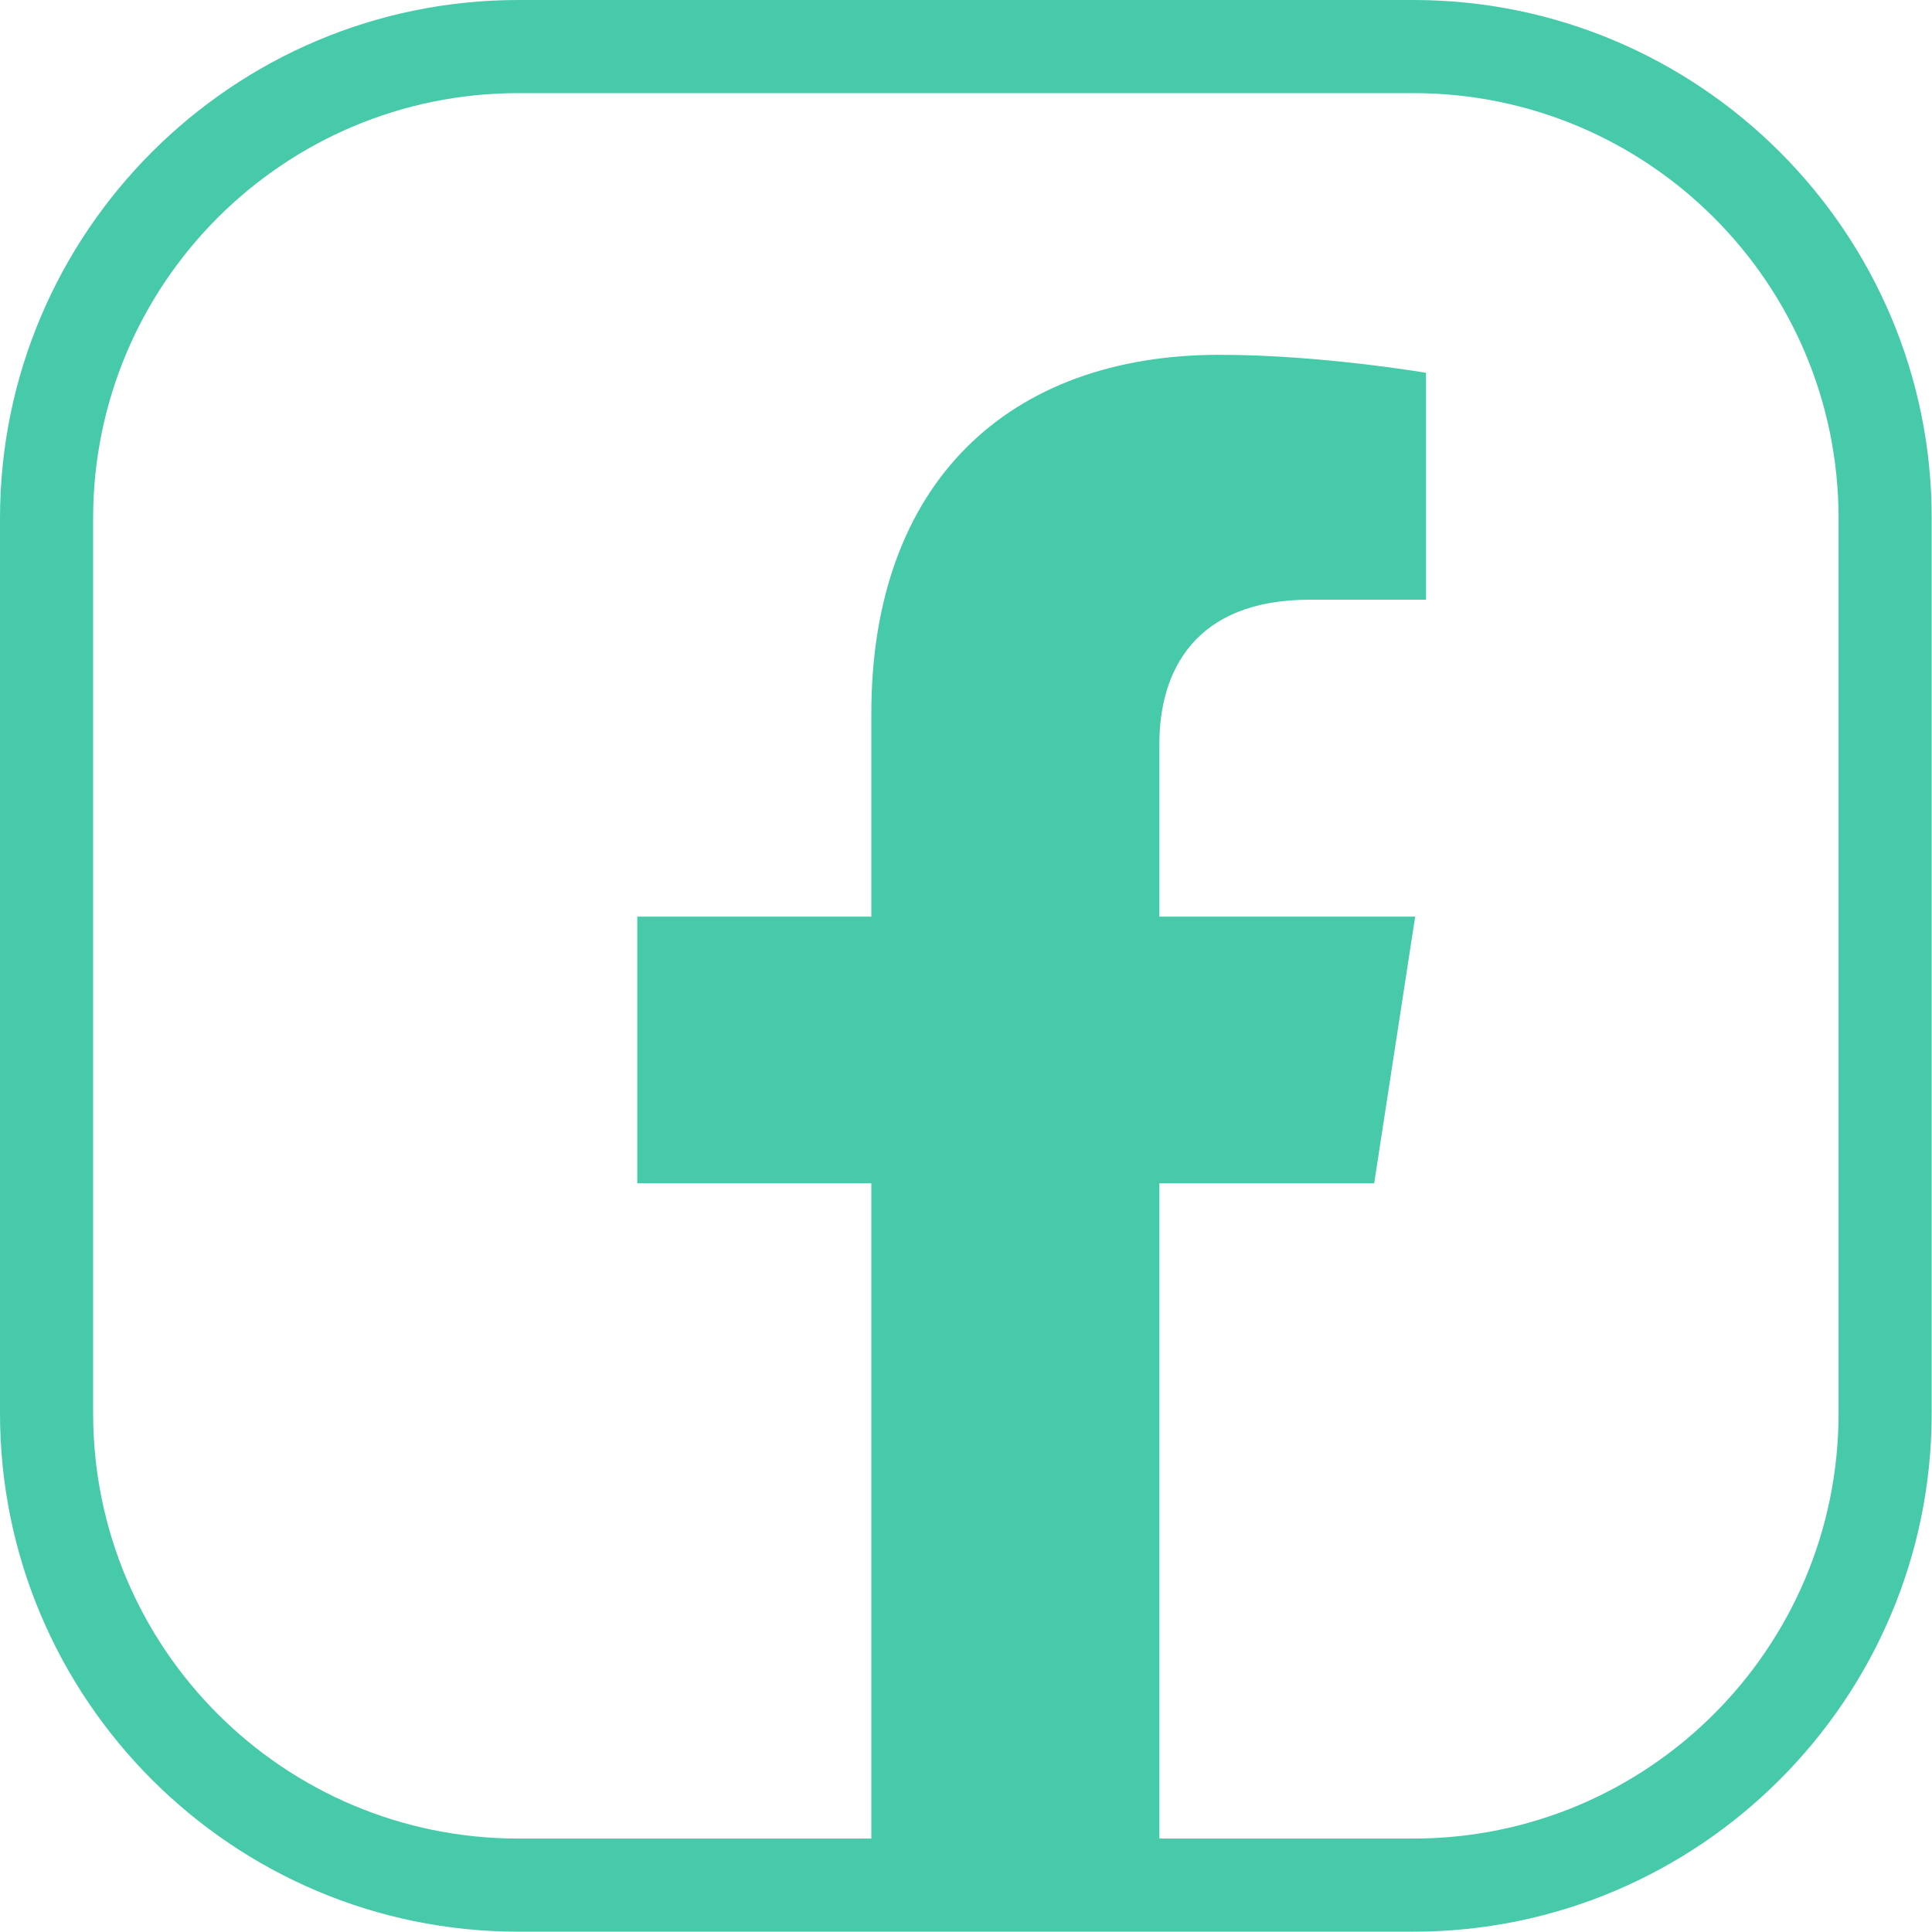 <?xml version="1.0" encoding="UTF-8"?><svg id="Layer_2" xmlns="http://www.w3.org/2000/svg" viewBox="0 0 62.24 62.24"><defs><style>.cls-1{fill:#47caaa;stroke-width:0px;}</style></defs><g id="Layer_1-2"><path class="cls-1" d="m45.53,3c7.57,0,13.7,6.14,13.7,13.7v28.83c0,7.57-6.14,13.7-13.7,13.7h-28.83c-7.57,0-13.7-6.14-13.7-13.7v-28.83c0-7.57,6.14-13.7,13.7-13.7h28.83m0-3h-28.83C7.49,0,0,7.49,0,16.7v28.83c0,9.21,7.49,16.7,16.7,16.7h28.83c9.21,0,16.7-7.49,16.7-16.7v-28.83C62.24,7.49,54.74,0,45.53,0h0Z"/><path class="cls-1" d="m44.27,38.12l1.32-8.59h-8.24v-5.57c0-2.35,1.15-4.64,4.84-4.64h3.75v-7.31s-3.4-.58-6.65-.58c-6.79,0-11.22,4.11-11.22,11.56v6.54h-7.54v8.59h7.54v21.12h9.28v-21.12h6.92Z"/></g></svg>